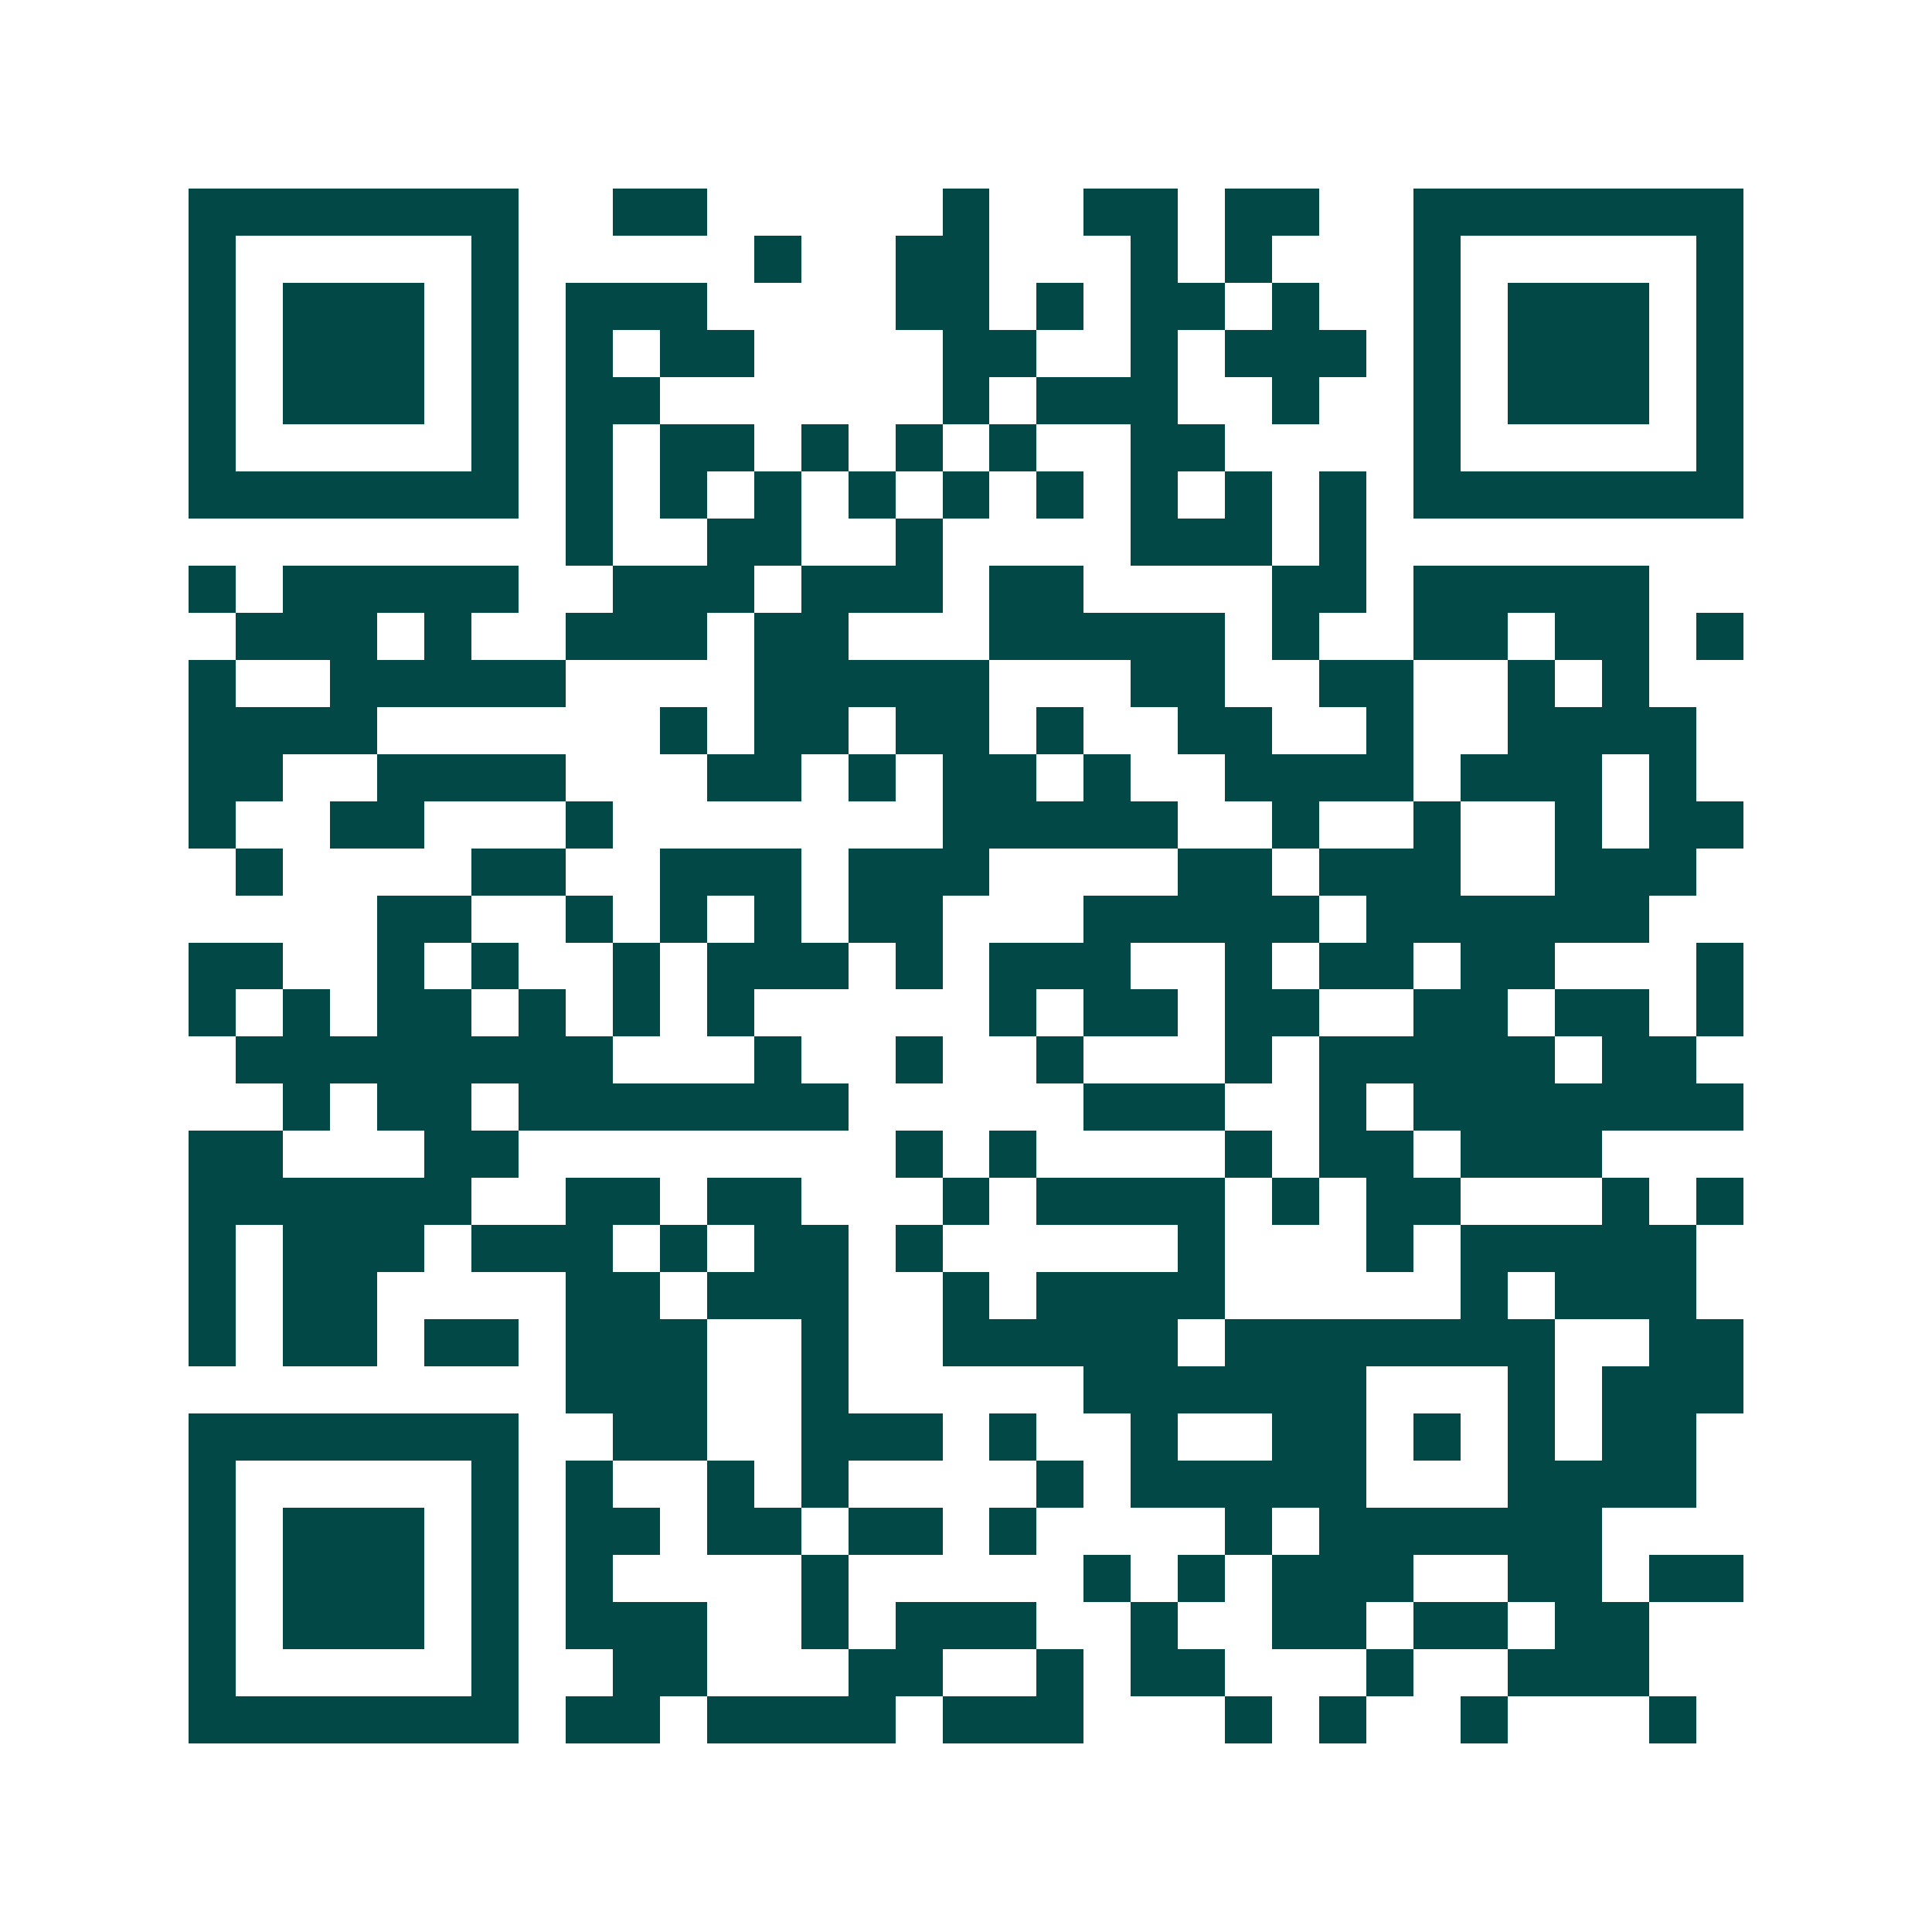 <svg xmlns="http://www.w3.org/2000/svg" width="200" height="200" viewBox="0 0 41 41" shape-rendering="crispEdges"><path fill="#ffffff" d="M0 0h41v41H0z"/><path stroke="#014847" d="M4 4.5h7m2 0h2m5 0h1m2 0h2m1 0h2m2 0h7M4 5.5h1m5 0h1m5 0h1m2 0h2m3 0h1m1 0h1m3 0h1m5 0h1M4 6.5h1m1 0h3m1 0h1m1 0h3m4 0h2m1 0h1m1 0h2m1 0h1m2 0h1m1 0h3m1 0h1M4 7.5h1m1 0h3m1 0h1m1 0h1m1 0h2m4 0h2m2 0h1m1 0h3m1 0h1m1 0h3m1 0h1M4 8.5h1m1 0h3m1 0h1m1 0h2m6 0h1m1 0h3m2 0h1m2 0h1m1 0h3m1 0h1M4 9.5h1m5 0h1m1 0h1m1 0h2m1 0h1m1 0h1m1 0h1m2 0h2m4 0h1m5 0h1M4 10.5h7m1 0h1m1 0h1m1 0h1m1 0h1m1 0h1m1 0h1m1 0h1m1 0h1m1 0h1m1 0h7M12 11.5h1m2 0h2m2 0h1m4 0h3m1 0h1M4 12.5h1m1 0h5m2 0h3m1 0h3m1 0h2m4 0h2m1 0h5M5 13.5h3m1 0h1m2 0h3m1 0h2m3 0h5m1 0h1m2 0h2m1 0h2m1 0h1M4 14.5h1m2 0h5m4 0h5m3 0h2m2 0h2m2 0h1m1 0h1M4 15.5h4m6 0h1m1 0h2m1 0h2m1 0h1m2 0h2m2 0h1m2 0h4M4 16.5h2m2 0h4m3 0h2m1 0h1m1 0h2m1 0h1m2 0h4m1 0h3m1 0h1M4 17.5h1m2 0h2m3 0h1m7 0h5m2 0h1m2 0h1m2 0h1m1 0h2M5 18.5h1m4 0h2m2 0h3m1 0h3m4 0h2m1 0h3m2 0h3M8 19.5h2m2 0h1m1 0h1m1 0h1m1 0h2m3 0h5m1 0h6M4 20.5h2m2 0h1m1 0h1m2 0h1m1 0h3m1 0h1m1 0h3m2 0h1m1 0h2m1 0h2m3 0h1M4 21.5h1m1 0h1m1 0h2m1 0h1m1 0h1m1 0h1m5 0h1m1 0h2m1 0h2m2 0h2m1 0h2m1 0h1M5 22.5h8m3 0h1m2 0h1m2 0h1m3 0h1m1 0h5m1 0h2M6 23.5h1m1 0h2m1 0h7m5 0h3m2 0h1m1 0h7M4 24.5h2m3 0h2m8 0h1m1 0h1m4 0h1m1 0h2m1 0h3M4 25.5h6m2 0h2m1 0h2m3 0h1m1 0h4m1 0h1m1 0h2m3 0h1m1 0h1M4 26.5h1m1 0h3m1 0h3m1 0h1m1 0h2m1 0h1m5 0h1m3 0h1m1 0h5M4 27.5h1m1 0h2m4 0h2m1 0h3m2 0h1m1 0h4m5 0h1m1 0h3M4 28.5h1m1 0h2m1 0h2m1 0h3m2 0h1m2 0h5m1 0h7m2 0h2M12 29.5h3m2 0h1m5 0h6m3 0h1m1 0h3M4 30.5h7m2 0h2m2 0h3m1 0h1m2 0h1m2 0h2m1 0h1m1 0h1m1 0h2M4 31.5h1m5 0h1m1 0h1m2 0h1m1 0h1m4 0h1m1 0h5m3 0h4M4 32.5h1m1 0h3m1 0h1m1 0h2m1 0h2m1 0h2m1 0h1m4 0h1m1 0h6M4 33.5h1m1 0h3m1 0h1m1 0h1m4 0h1m5 0h1m1 0h1m1 0h3m2 0h2m1 0h2M4 34.5h1m1 0h3m1 0h1m1 0h3m2 0h1m1 0h3m2 0h1m2 0h2m1 0h2m1 0h2M4 35.5h1m5 0h1m2 0h2m3 0h2m2 0h1m1 0h2m3 0h1m2 0h3M4 36.5h7m1 0h2m1 0h4m1 0h3m3 0h1m1 0h1m2 0h1m3 0h1"/></svg>
